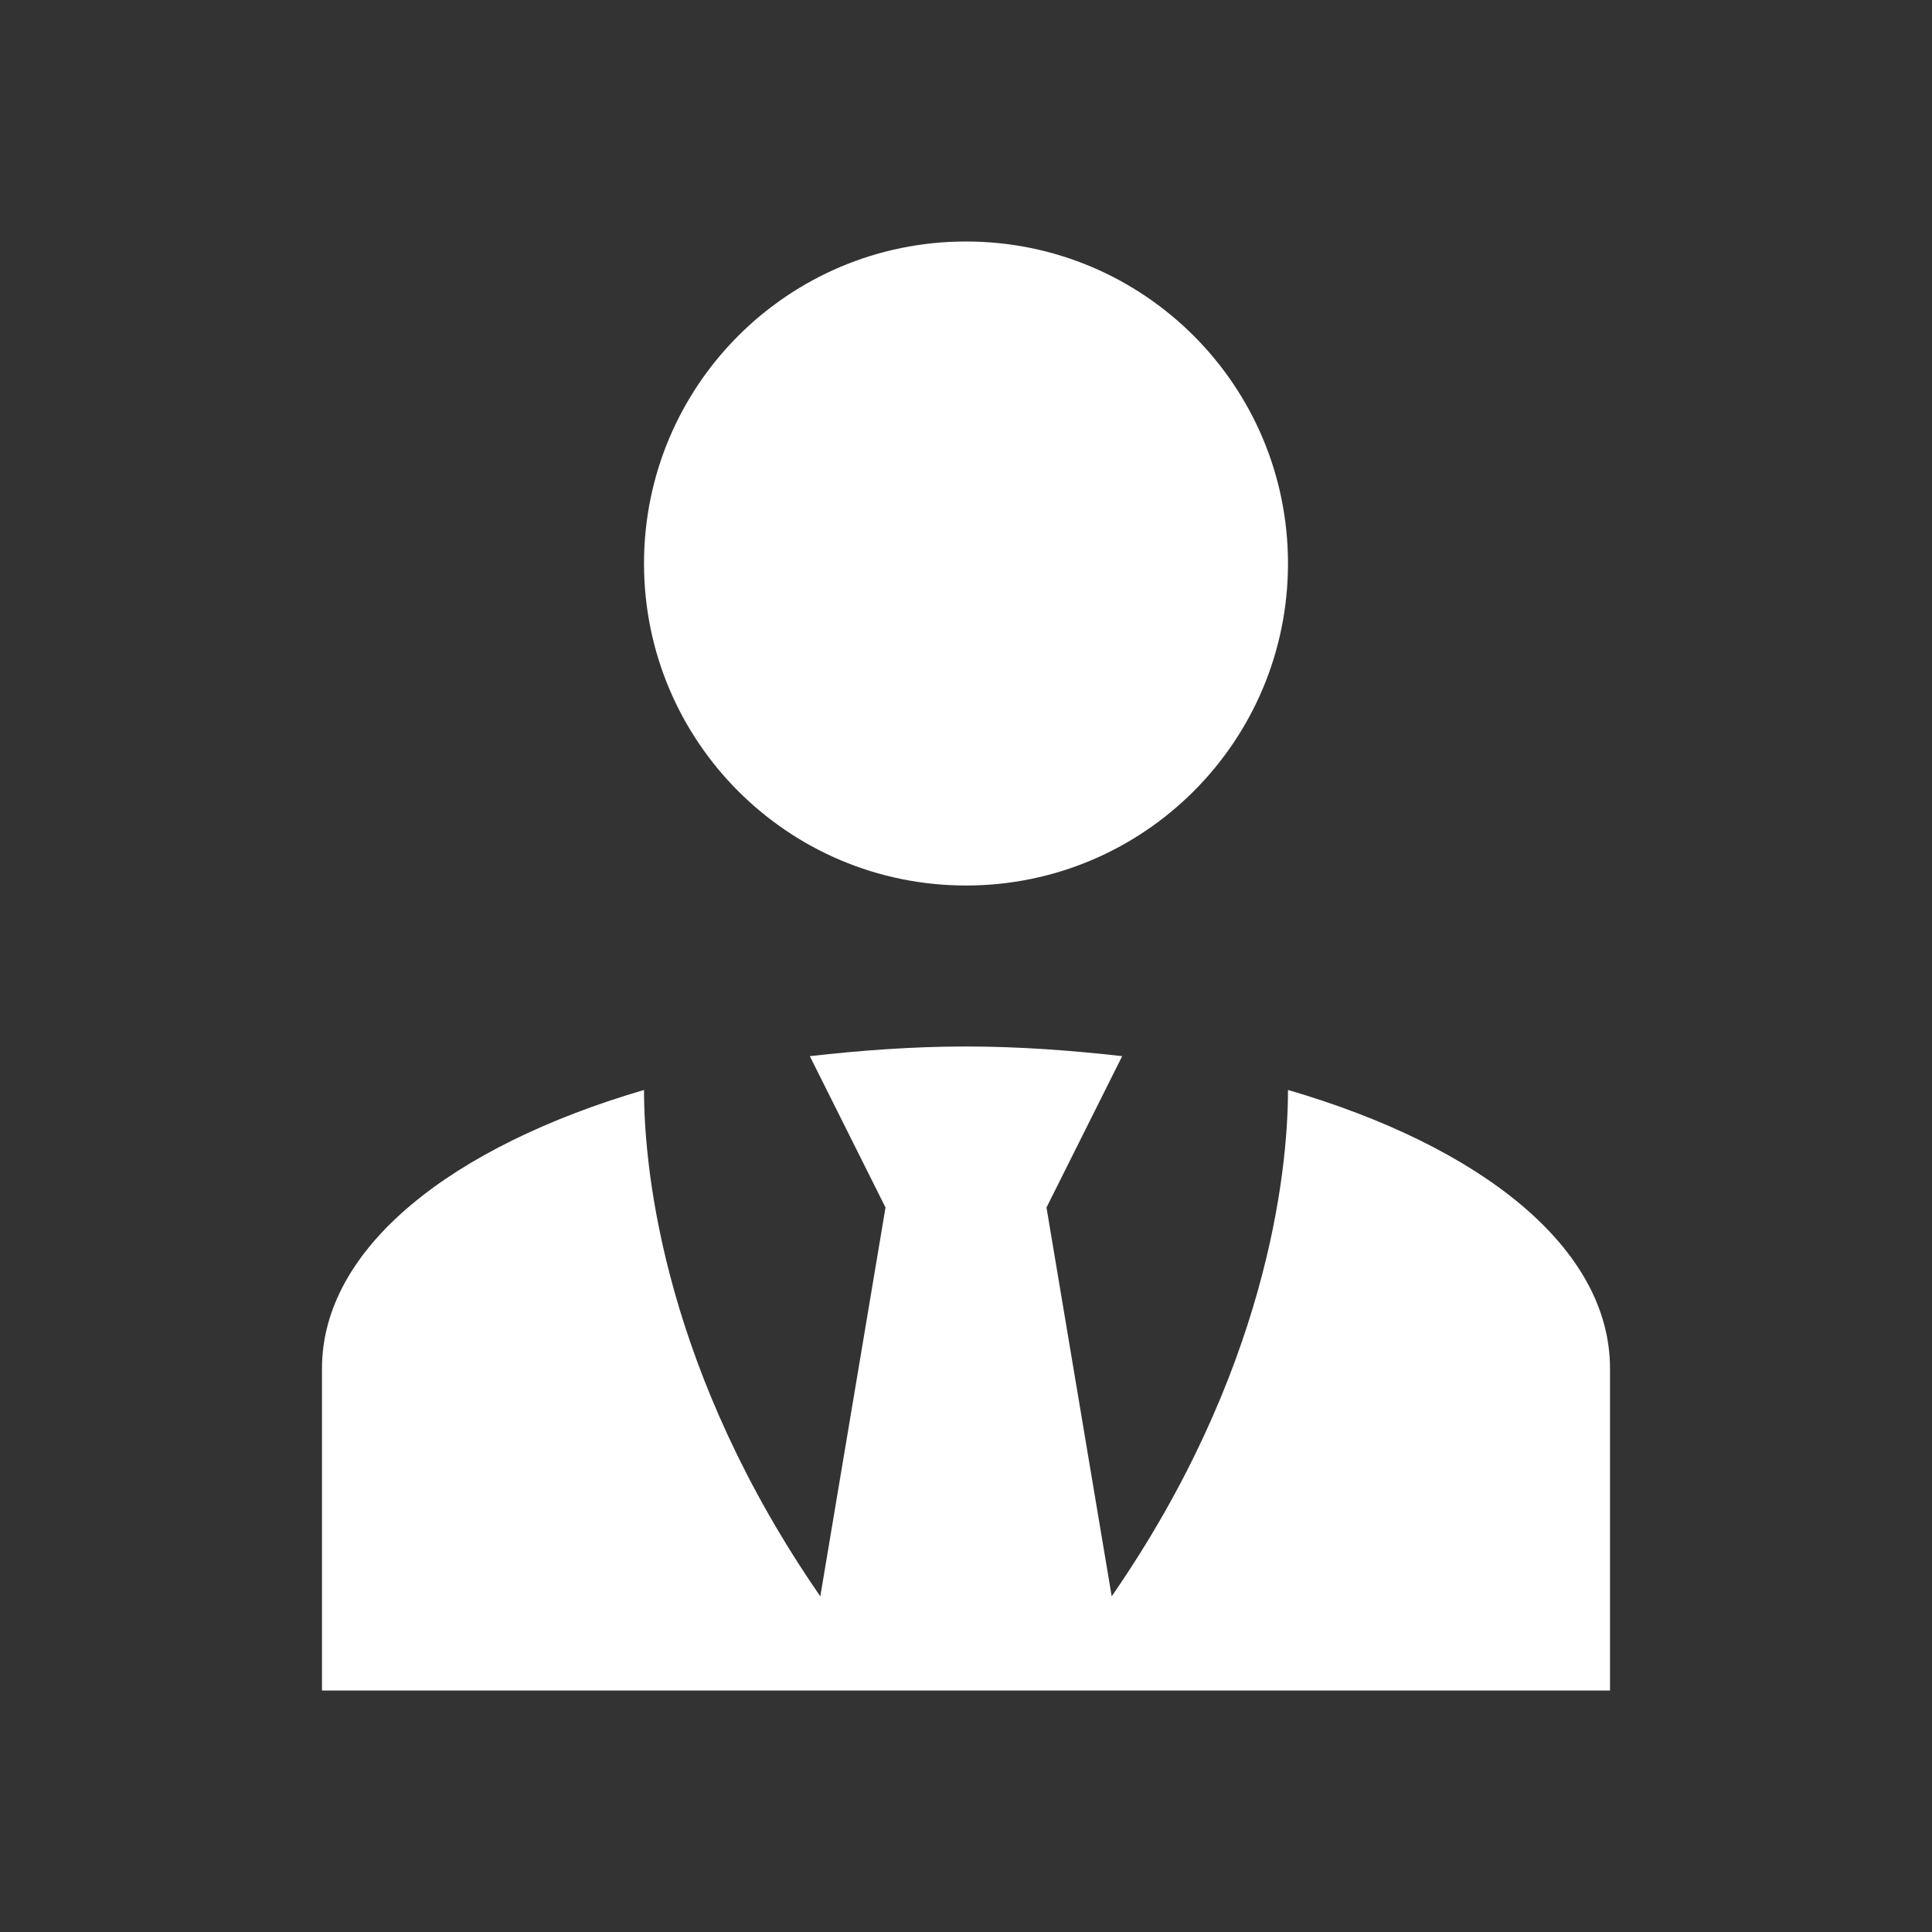 <svg width="56" height="56" viewBox="0 0 56 56" fill="none" xmlns="http://www.w3.org/2000/svg">
<rect x="0" y="0" width="56" height="56" fill="#333333" stroke="none"/>
<path d="M28 7C33.157 7 37.333 11.177 37.333 16.333C37.333 21.49 33.157 25.667 28 25.667C22.843 25.667 18.667 21.49 18.667 16.333C18.667 11.177 22.843 7 28 7ZM37.333 31.593C37.333 34.067 36.68 39.83 32.223 46.27L30.333 35L32.527 30.613C31.08 30.45 29.563 30.333 28 30.333C26.437 30.333 24.92 30.45 23.473 30.613L25.667 35L23.777 46.27C19.32 39.83 18.667 34.067 18.667 31.593C13.09 33.227 9.333 36.167 9.333 39.667V49H46.667V39.667C46.667 36.167 42.933 33.227 37.333 31.593Z" fill="white"/>
</svg>

